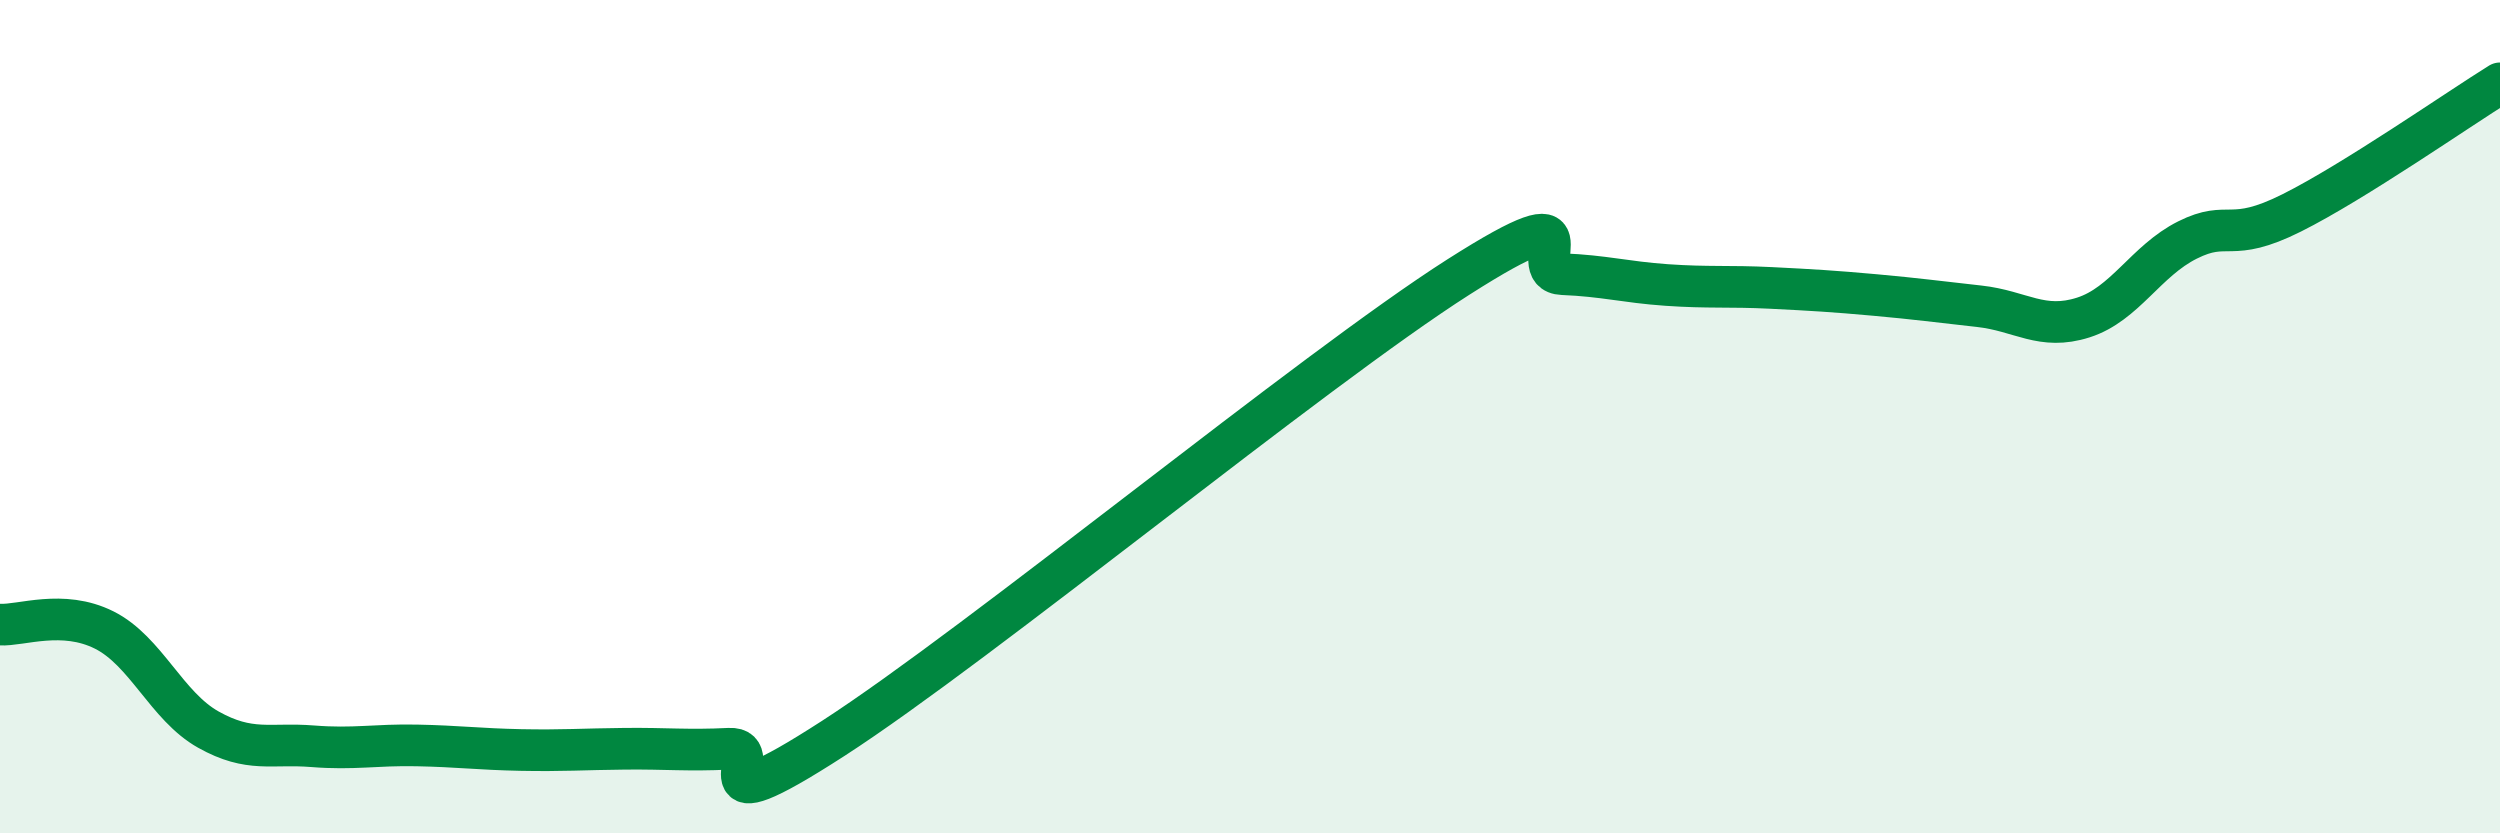 
    <svg width="60" height="20" viewBox="0 0 60 20" xmlns="http://www.w3.org/2000/svg">
      <path
        d="M 0,14.99 C 0.5,15.02 1.5,14.62 2.5,15.12 C 3.5,15.62 4,16.95 5,17.51 C 6,18.07 6.5,17.83 7.5,17.91 C 8.5,17.99 9,17.87 10,17.89 C 11,17.91 11.5,17.98 12.5,18 C 13.5,18.02 14,17.98 15,17.97 C 16,17.96 16.5,18.02 17.5,17.97 C 18.5,17.92 16.5,19.98 20,17.72 C 23.5,15.46 31.5,8.88 35,6.65 C 38.5,4.42 36.5,6.54 37.5,6.58 C 38.5,6.62 39,6.77 40,6.84 C 41,6.91 41.5,6.86 42.5,6.91 C 43.5,6.96 44,6.99 45,7.08 C 46,7.17 46.5,7.24 47.5,7.35 C 48.5,7.46 49,7.94 50,7.62 C 51,7.3 51.5,6.26 52.5,5.76 C 53.5,5.26 53.5,5.86 55,5.11 C 56.5,4.36 59,2.62 60,2L60 20L0 20Z"
        fill="#008740"
        opacity="0.1"
        stroke-linecap="round"
        stroke-linejoin="round"
      />
      <path
        d="M 0,14.99 C 0.5,15.02 1.5,14.62 2.5,15.12 C 3.5,15.62 4,16.95 5,17.51 C 6,18.07 6.5,17.83 7.5,17.91 C 8.5,17.99 9,17.87 10,17.89 C 11,17.91 11.5,17.98 12.5,18 C 13.5,18.02 14,17.98 15,17.97 C 16,17.96 16.5,18.02 17.5,17.97 C 18.5,17.92 16.5,19.98 20,17.72 C 23.5,15.46 31.5,8.88 35,6.65 C 38.5,4.42 36.5,6.54 37.5,6.58 C 38.5,6.62 39,6.77 40,6.84 C 41,6.91 41.5,6.86 42.5,6.91 C 43.5,6.96 44,6.99 45,7.08 C 46,7.17 46.5,7.24 47.5,7.35 C 48.5,7.46 49,7.94 50,7.62 C 51,7.3 51.5,6.26 52.5,5.76 C 53.5,5.26 53.5,5.86 55,5.11 C 56.5,4.36 59,2.62 60,2"
        stroke="#008740"
        stroke-width="1"
        fill="none"
        stroke-linecap="round"
        stroke-linejoin="round"
      />
    </svg>
  